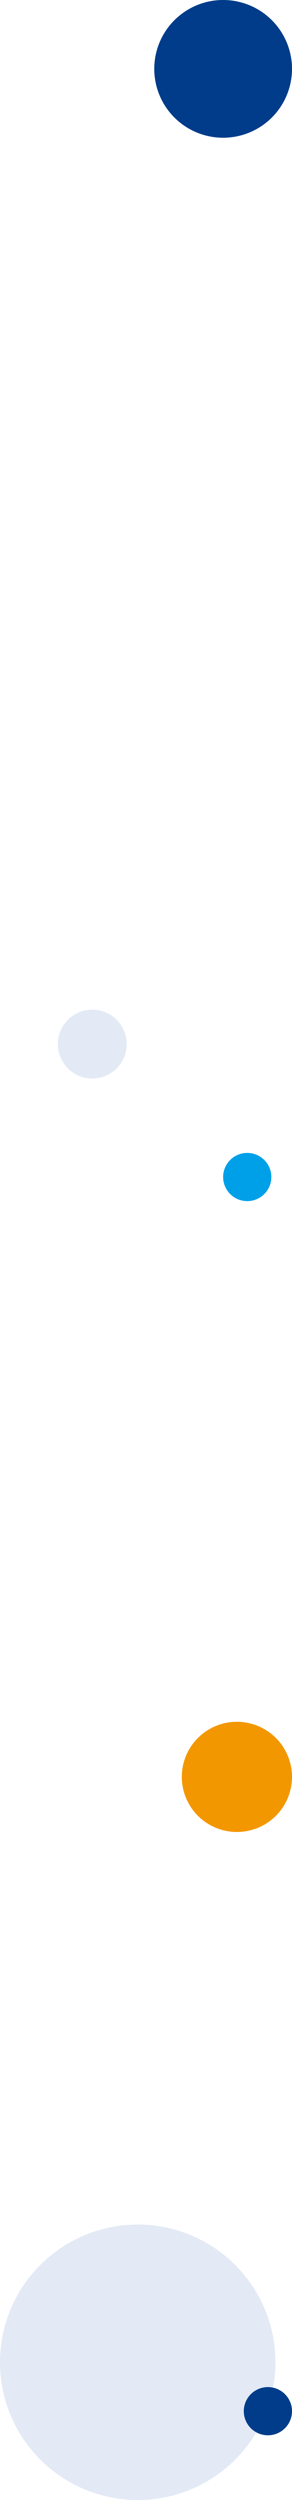 <svg xmlns="http://www.w3.org/2000/svg" width="212" height="1815" viewBox="0 0 212 1815">
  <g id="グループ_358" data-name="グループ 358" transform="translate(-1499 -2400)">
    <g id="グループ_244" data-name="グループ 244" transform="translate(1510.031 3057.518)">
      <path id="パス_21" data-name="パス 21" d="M1005.787,618.346a25,25,0,1,0-25-25,25,25,0,0,0,25,25" transform="translate(-949.819 -492.864)" fill="#e3eaf5"/>
    </g>
    <g id="グループ_247" data-name="グループ 247" transform="translate(1468.031 3939.518)">
      <path id="パス_21-2" data-name="パス 21" d="M1080.786,768.346a100,100,0,1,0-100-100,100,100,0,0,0,100,100" transform="translate(-949.819 -492.864)" fill="#e3eaf5"/>
    </g>
    <g id="グループ_243" data-name="グループ 243" transform="translate(1580.031 2324.518)">
      <path id="パス_21-3" data-name="パス 21" d="M1030.787,668.346a50,50,0,1,0-50-50,50,50,0,0,0,50,50" transform="translate(-949.819 -492.864)" fill="#003c8a"/>
    </g>
    <g id="グループ_245" data-name="グループ 245" transform="translate(1630.031 3161.518)">
      <path id="パス_21-4" data-name="パス 21" d="M998.287,603.346a17.5,17.5,0,1,0-17.5-17.5,17.5,17.5,0,0,0,17.5,17.5" transform="translate(-949.819 -492.864)" fill="#00a0e9"/>
    </g>
    <g id="グループ_246" data-name="グループ 246" transform="translate(1600.031 3574.518)">
      <path id="パス_21-5" data-name="パス 21" d="M1020.787,648.346a40,40,0,1,0-40-40,40,40,0,0,0,40,40" transform="translate(-949.819 -492.864)" fill="#f39700"/>
    </g>
    <g id="グループ_249" data-name="グループ 249" transform="translate(1645.031 4057.518)">
      <path id="パス_21-6" data-name="パス 21" d="M998.287,603.346a17.5,17.5,0,1,0-17.5-17.5,17.5,17.5,0,0,0,17.5,17.5" transform="translate(-949.819 -492.864)" fill="#003c8a"/>
    </g>
  </g>
</svg>
